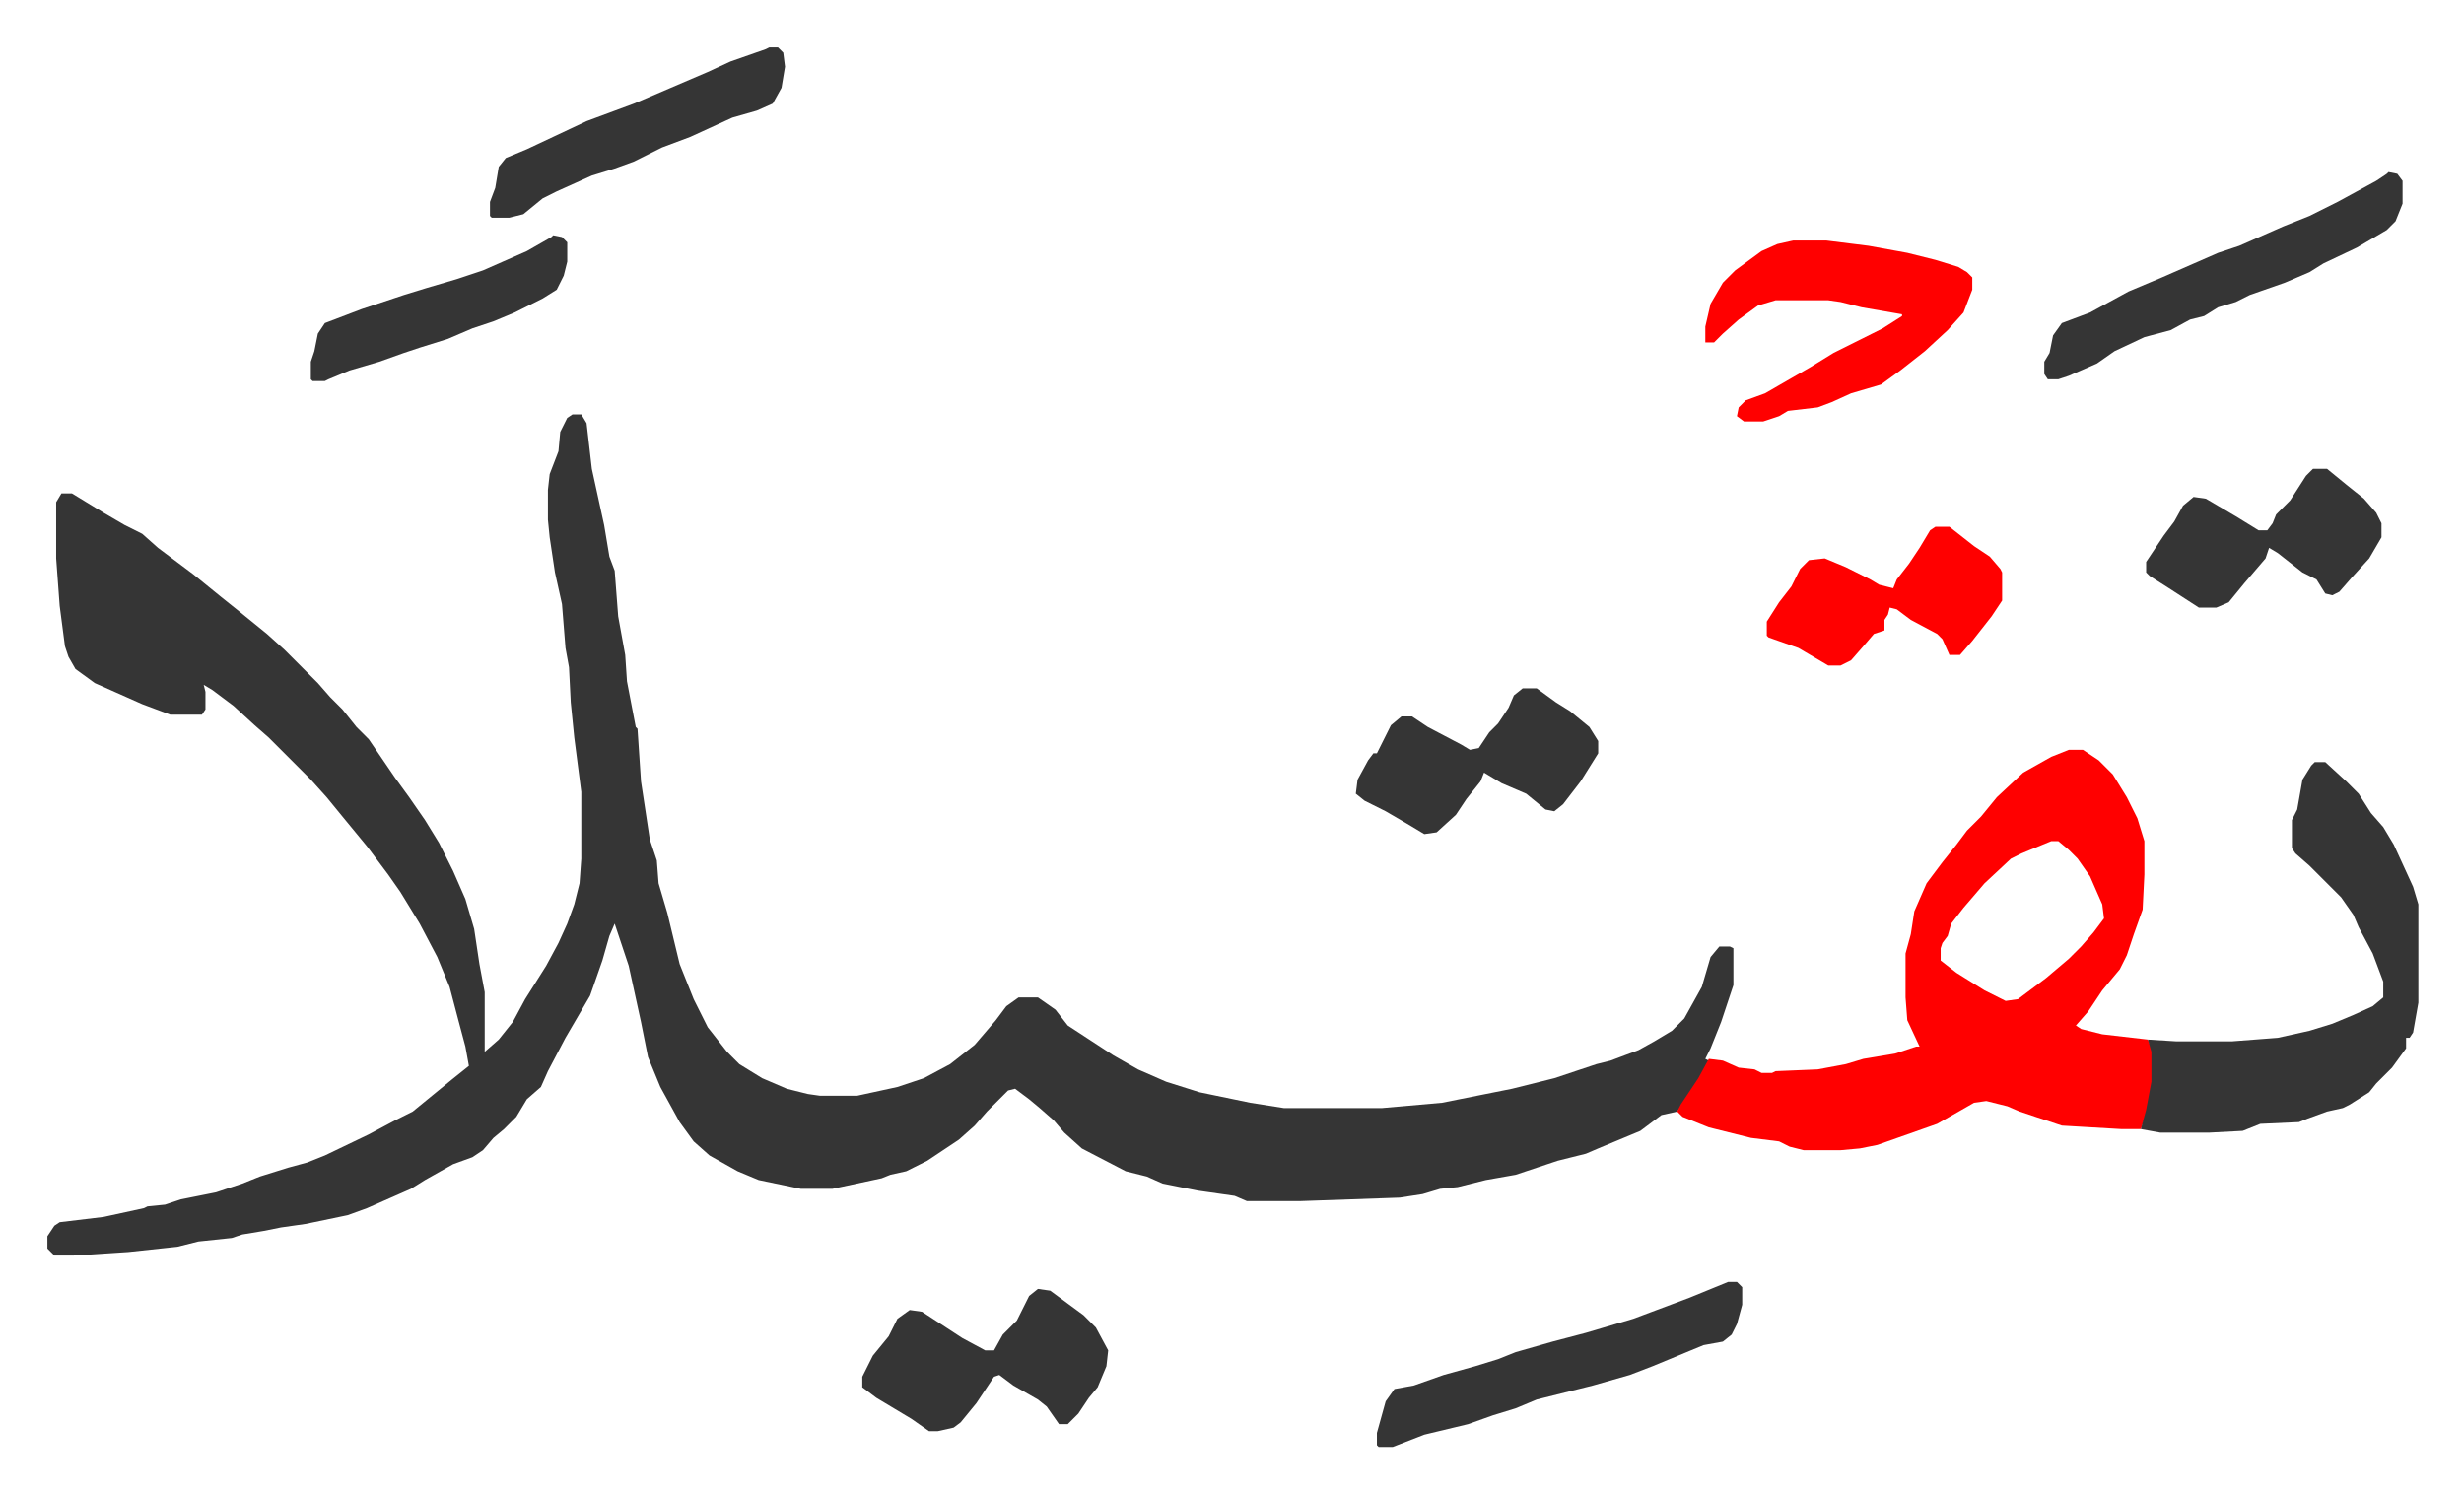 <svg xmlns="http://www.w3.org/2000/svg" role="img" viewBox="-26.98 325.02 1402.96 849.96"><path fill="#353535" id="rule_normal" d="M299 561h5l3 5 3 26 7 32 3 18 3 8 2 26 4 22 1 15 5 26 1 1 2 30 5 33 4 12 1 13 5 17 7 29 8 20 8 16 11 14 7 7 13 8 14 6 12 3 7 1h21l23-5 15-5 15-8 14-11 12-14 6-8 7-5h11l10 7 7 9 26 17 14 8 16 7 19 6 29 6 19 3h56l34-3 20-4 20-4 24-6 24-8 8-2 16-6 9-5 10-6 7-7 10-18 5-17 5-6h6l2 1v21l-7 21-6 15-3 6 2 1-8 15-10 14-9 2-12 9-24 10-7 3-16 4-24 8-17 3-16 4-10 1-10 3-13 2-57 2h-30l-7-3-21-3-20-4-9-4-12-3-25-13-10-9-6-7-8-7-6-5-8-6-4 1-12 12-7 8-9 8-18 12-12 6-9 2-5 2-28 6h-18l-24-5-12-5-16-9-9-8-8-11-11-20-7-17-4-20-7-32-6-18-2-6-3 7-4 14-7 20-14 24-10 19-4 9-8 7-6 10-7 7-6 5-6 7-6 4-11 4-16 9-8 5-25 11-11 4-24 5-14 2-10 2-12 2-6 2-19 2-12 3-28 3-31 2H4l-4-4v-7l4-6 3-2 25-3 23-5 2-1 10-1 9-3 20-4 15-5 10-4 16-5 11-3 10-4 25-12 15-8 10-5 11-9 11-9 10-8-2-11-4-15-5-19-7-17-10-19-11-18-7-10-12-16-14-17-9-11-9-10-24-24-8-7-12-11-12-9-5-3 1 4v10l-2 3H70l-16-6-27-12-11-8-4-7-2-6-3-23-2-27v-32l3-5h6l18 11 12 7 10 5 9 8 20 15 16 13 10 8 16 13 10 9 7 7 5 5 7 7 7 8 7 7 8 10 7 7 15 22 8 11 9 13 8 13 8 16 7 16 5 17 3 20 3 16v34l8-7 8-10 7-13 12-19 7-13 5-11 4-11 3-12 1-14v-38l-4-31-2-20-1-20-2-11-2-25-4-18-3-20-1-10v-17l1-9 5-13 1-11 4-8z"/><path fill="#ff0000" id="rule_qalqalah" d="M1151 752h8l9 6 8 8 8 13 6 12 4 13v19l-1 20-5 14-4 12-4 8-10 12-8 12-7 8 3 2 12 3 26 3 3 7v17l-3 16-4 11h-11l-34-2-24-8-7-3-12-3-7 1-7 4-14 8-34 12-10 2-11 1h-21l-8-2-6-3-16-2-24-6-15-6-3-3 2-4 10-15 6-11 8 1 9 4 9 1 4 2h6l2-1 24-1 16-3 10-3 18-3 12-4h2l-7-15-1-13v-25l3-11 2-13 7-16 9-12 8-10 6-8 8-8 9-11 15-14 16-9zm-10 52l-17 7-6 3-15 14-12 14-7 9-2 7-3 4-1 3v7l9 7 16 10 12 6 7-1 16-12 13-11 7-7 7-8 6-8-1-8-7-16-7-10-5-5-6-5z"/><path fill="#353535" id="rule_normal" d="M1291 759h6l12 11 7 7 7 11 7 8 6 10 11 24 3 10v56l-3 17-2 3h-2v6l-8 11-9 9-4 5-11 7-4 2-9 2-11 4-5 2-22 1-10 4-19 1h-28l-11-2 3-11 3-16v-17l-2-7 16 1h32l26-2 18-4 13-4 12-5 11-5 6-5v-9l-6-16-8-15-3-7-7-10-18-18-8-7-2-3v-16l3-6 3-17 5-8z"/><path fill="#ff0000" id="rule_qalqalah" d="M994 462h19l24 3 22 4 16 4 13 4 5 3 3 3v7l-5 13-9 10-13 12-14 11-11 8-17 5-11 5-8 3-17 2-5 3-9 3h-11l-4-3 1-5 4-4 11-4 26-15 13-8 28-14 11-7v-1l-23-4-12-3-7-1h-30l-10 3-11 8-9 8-5 5h-5v-9l3-13 7-12 7-7 15-11 9-4z"/><path fill="#353535" id="rule_normal" d="M564 1059l7 1 19 14 7 7 7 13-1 9-5 12-5 6-6 9-5 5-1 1h-5l-7-10-5-4-14-8-8-6-3 1-10 15-9 11-4 3-9 2h-5l-10-7-20-12-8-6v-6l6-12 9-11 5-10 7-5 7 1 23 15 13 7h5l5-9 8-8 7-14zm393-4h5l3 3v10l-3 11-3 6-5 4-11 2-29 12-13 5-21 6-32 8-12 5-13 4-14 5-25 6-18 7h-8l-1-1v-7l5-18 5-7 11-2 17-6 18-5 13-4 10-4 21-6 19-5 27-8 16-6 16-6zm376-632l5 1 3 4v13l-4 10-5 5-17 10-19 9-8 5-14 6-20 7-8 4-10 3-8 5-8 2-11 6-15 4-17 8-10 7-16 7-6 2h-6l-2-3v-7l3-5 2-10 5-7 16-6 22-12 19-8 32-14 12-4 25-11 15-6 16-8 22-12 6-4zM840 717h8l11 8 8 5 11 9 5 8v7l-10 16-10 13-5 4-5-1-11-9-14-6-10-6-2 5-8 10-6 9-11 10-7 1-10-6-12-7-12-6-5-4 1-8 6-11 3-4h2l2-4 6-12 6-5h6l9 6 19 10 5 3 5-1 6-9 5-5 6-9 3-7z"/><path fill="#ff0000" id="rule_qalqalah" d="M1075 625h8l14 11 9 6 6 7 1 2v16l-6 9-11 14-7 8h-6l-4-9-3-3-15-8-8-6-4-1-1 4-2 3v6l-6 2-6 7-7 8-6 3h-7l-17-10-17-6-1-1v-8l7-11 7-9 5-10 5-5 9-1 12 5 14 7 5 3 8 2 2-5 7-9 6-9 6-10z"/><path fill="#353535" id="rule_normal" d="M1290 592h8l11 9 10 8 7 8 3 6v8l-7 12-10 11-7 8-4 2-4-1-5-8-8-4-14-11-5-3-2 6-12 14-9 11-7 3h-10l-17-11-11-7-2-2v-6l10-15 6-8 5-9 6-5 7 1 17 10 13 8h5l3-4 2-5 8-8 9-14zM411 352h5l3 3 1 8-2 12-5 9-9 4-14 4-24 11-16 6-16 8-11 4-13 4-20 9-8 4-11 9-8 2h-10l-1-1v-8l3-8 2-12 4-5 12-5 34-16 27-10 42-18 13-6 20-7zM288 459l5 1 3 3v11l-2 8-4 8-8 5-16 8-12 5-12 4-14 6-16 5-9 3-14 5-17 5-12 5-2 1h-7l-1-1v-10l2-6 2-10 4-6 21-8 24-8 13-4 17-5 15-5 25-11 14-8z"/></svg>
